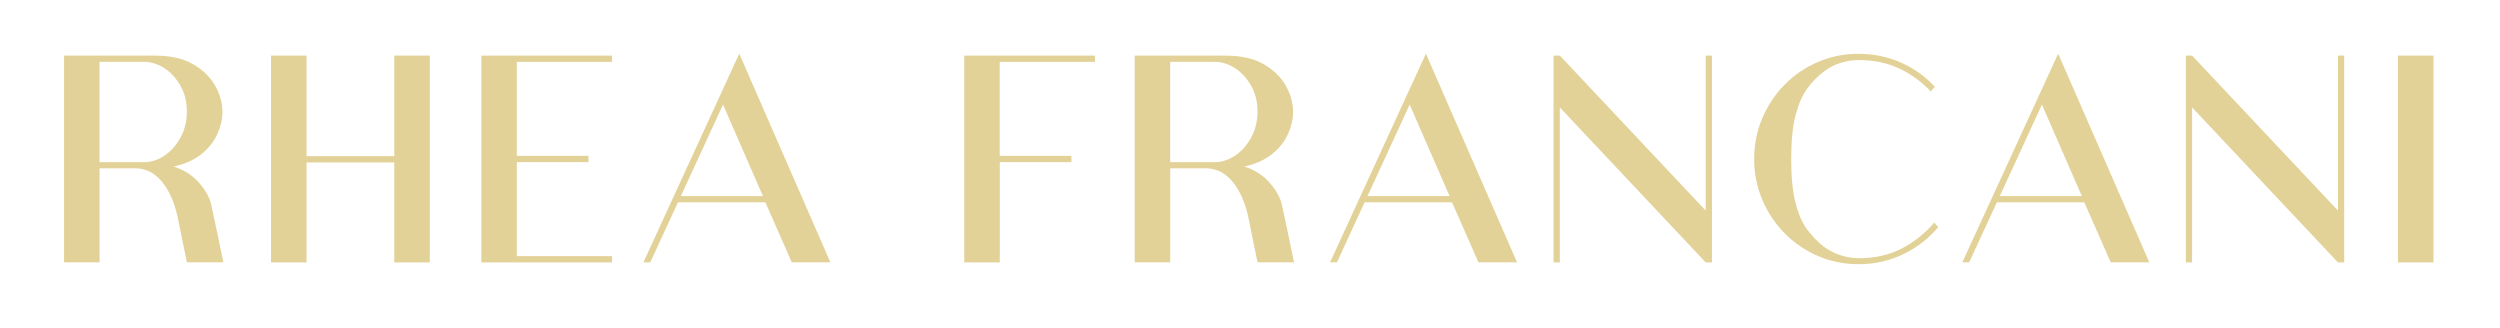 <?xml version="1.0" encoding="UTF-8"?> <svg xmlns="http://www.w3.org/2000/svg" id="Layer_1" viewBox="0 0 334.12 43.83"><defs><style>.cls-1{fill:#e3d298;}</style></defs><path class="cls-1" d="M28.25,27.46c.25,1.18.5,2.35.76,3.53.25,1.18.53,2.53.84,4.07h-4.87c-.28-1.29-.51-2.39-.69-3.32-.18-.92-.36-1.79-.52-2.6-.42-1.99-1.11-3.58-2.06-4.77-.95-1.19-2.1-1.81-3.44-1.87h-4.96v12.56h-4.75V7.43h12.1c2.13,0,3.86.39,5.19,1.18,1.33.78,2.31,1.75,2.94,2.9.63,1.15.94,2.3.94,3.44,0,.95-.22,1.93-.67,2.94-.45,1.01-1.15,1.9-2.12,2.69-.97.78-2.21,1.34-3.72,1.68,1.4.45,2.54,1.18,3.42,2.21.88,1.02,1.42,2.02,1.62,3ZM13.3,8.27v13.4h5.96c.95,0,1.86-.29,2.73-.88.87-.59,1.58-1.39,2.14-2.42.56-1.02.84-2.18.84-3.47s-.28-2.43-.84-3.42c-.56-.99-1.27-1.78-2.14-2.35-.87-.57-1.78-.86-2.73-.86h-5.96Z"></path><path class="cls-1" d="M52.69,7.43h4.75v27.64h-4.75v-13.36h-11.72v13.36h-4.75V7.43h4.75v13.44h11.72V7.43Z"></path><path class="cls-1" d="M81.8,8.27h-12.73v12.56h9.58v.84h-9.58v12.56h12.73v.84h-17.47V7.43h17.47v.84Z"></path><path class="cls-1" d="M105.82,35.06l-3.53-8.02h-11.68l-3.7,8.02h-.92l12.81-27.89,12.18,27.89h-5.17ZM91,26.2h10.96l-5.33-12.22-5.63,12.22Z"></path><path class="cls-1" d="M143.2,21.67h-9.58v13.4h-4.75V7.43h17.47v.84h-12.73v12.56h9.58v.84Z"></path><path class="cls-1" d="M171.34,27.46c.25,1.18.5,2.35.76,3.53.25,1.18.53,2.53.84,4.07h-4.87c-.28-1.29-.51-2.39-.69-3.32-.18-.92-.36-1.79-.52-2.6-.42-1.99-1.11-3.58-2.06-4.77-.95-1.19-2.1-1.81-3.44-1.87h-4.96v12.56h-4.75V7.43h12.1c2.13,0,3.86.39,5.19,1.18,1.33.78,2.31,1.75,2.94,2.9.63,1.15.94,2.3.94,3.44,0,.95-.22,1.93-.67,2.94-.45,1.01-1.15,1.9-2.12,2.69-.97.78-2.21,1.34-3.72,1.68,1.4.45,2.54,1.18,3.42,2.21.88,1.02,1.42,2.02,1.62,3ZM156.39,8.27v13.4h5.96c.95,0,1.86-.29,2.73-.88.87-.59,1.58-1.39,2.14-2.42.56-1.02.84-2.18.84-3.47s-.28-2.43-.84-3.42c-.56-.99-1.27-1.78-2.14-2.35-.87-.57-1.78-.86-2.73-.86h-5.96Z"></path><path class="cls-1" d="M197.59,35.06l-3.53-8.02h-11.68l-3.7,8.02h-.92l12.81-27.89,12.18,27.89h-5.17ZM182.77,26.2h10.96l-5.33-12.22-5.63,12.22Z"></path><path class="cls-1" d="M228.8,7.43v27.64h-.84l-19.49-20.71v20.71h-.84V7.43h.84l19.49,20.71V7.43h.84Z"></path><path class="cls-1" d="M258.49,29.73l.55.63c-1.29,1.54-2.86,2.75-4.7,3.63-1.85.88-3.82,1.32-5.92,1.32-1.93,0-3.75-.36-5.44-1.09-1.69-.73-3.18-1.74-4.45-3.02-1.27-1.29-2.28-2.79-3-4.49-.73-1.71-1.09-3.53-1.09-5.46s.36-3.75,1.09-5.46c.73-1.71,1.73-3.21,3-4.49,1.27-1.29,2.76-2.3,4.45-3.02,1.69-.73,3.51-1.09,5.44-1.09s3.86.39,5.61,1.16c1.75.77,3.27,1.85,4.56,3.25l-.55.63c-1.23-1.32-2.65-2.34-4.24-3.09-1.6-.74-3.39-1.11-5.38-1.11-.78,0-1.58.12-2.39.36-.81.24-1.58.64-2.31,1.2-.78.59-1.5,1.32-2.16,2.21s-1.18,2.07-1.58,3.57c-.39,1.5-.59,3.47-.59,5.9s.2,4.4.59,5.9c.39,1.5.92,2.68,1.58,3.55.66.87,1.38,1.61,2.16,2.23.73.53,1.5.92,2.31,1.18.81.25,1.61.38,2.39.38,2.16,0,4.06-.43,5.71-1.28,1.65-.85,3.11-2.01,4.37-3.46Z"></path><path class="cls-1" d="M282.09,35.06l-3.53-8.02h-11.68l-3.7,8.02h-.92l12.81-27.89,12.18,27.89h-5.17ZM267.27,26.2h10.96l-5.33-12.22-5.63,12.22Z"></path><path class="cls-1" d="M313.3,7.43v27.64h-.84l-19.49-20.71v20.71h-.84V7.43h.84l19.49,20.71V7.43h.84Z"></path><path class="cls-1" d="M320.48,7.43h4.75v27.64h-4.75V7.43Z"></path></svg> 